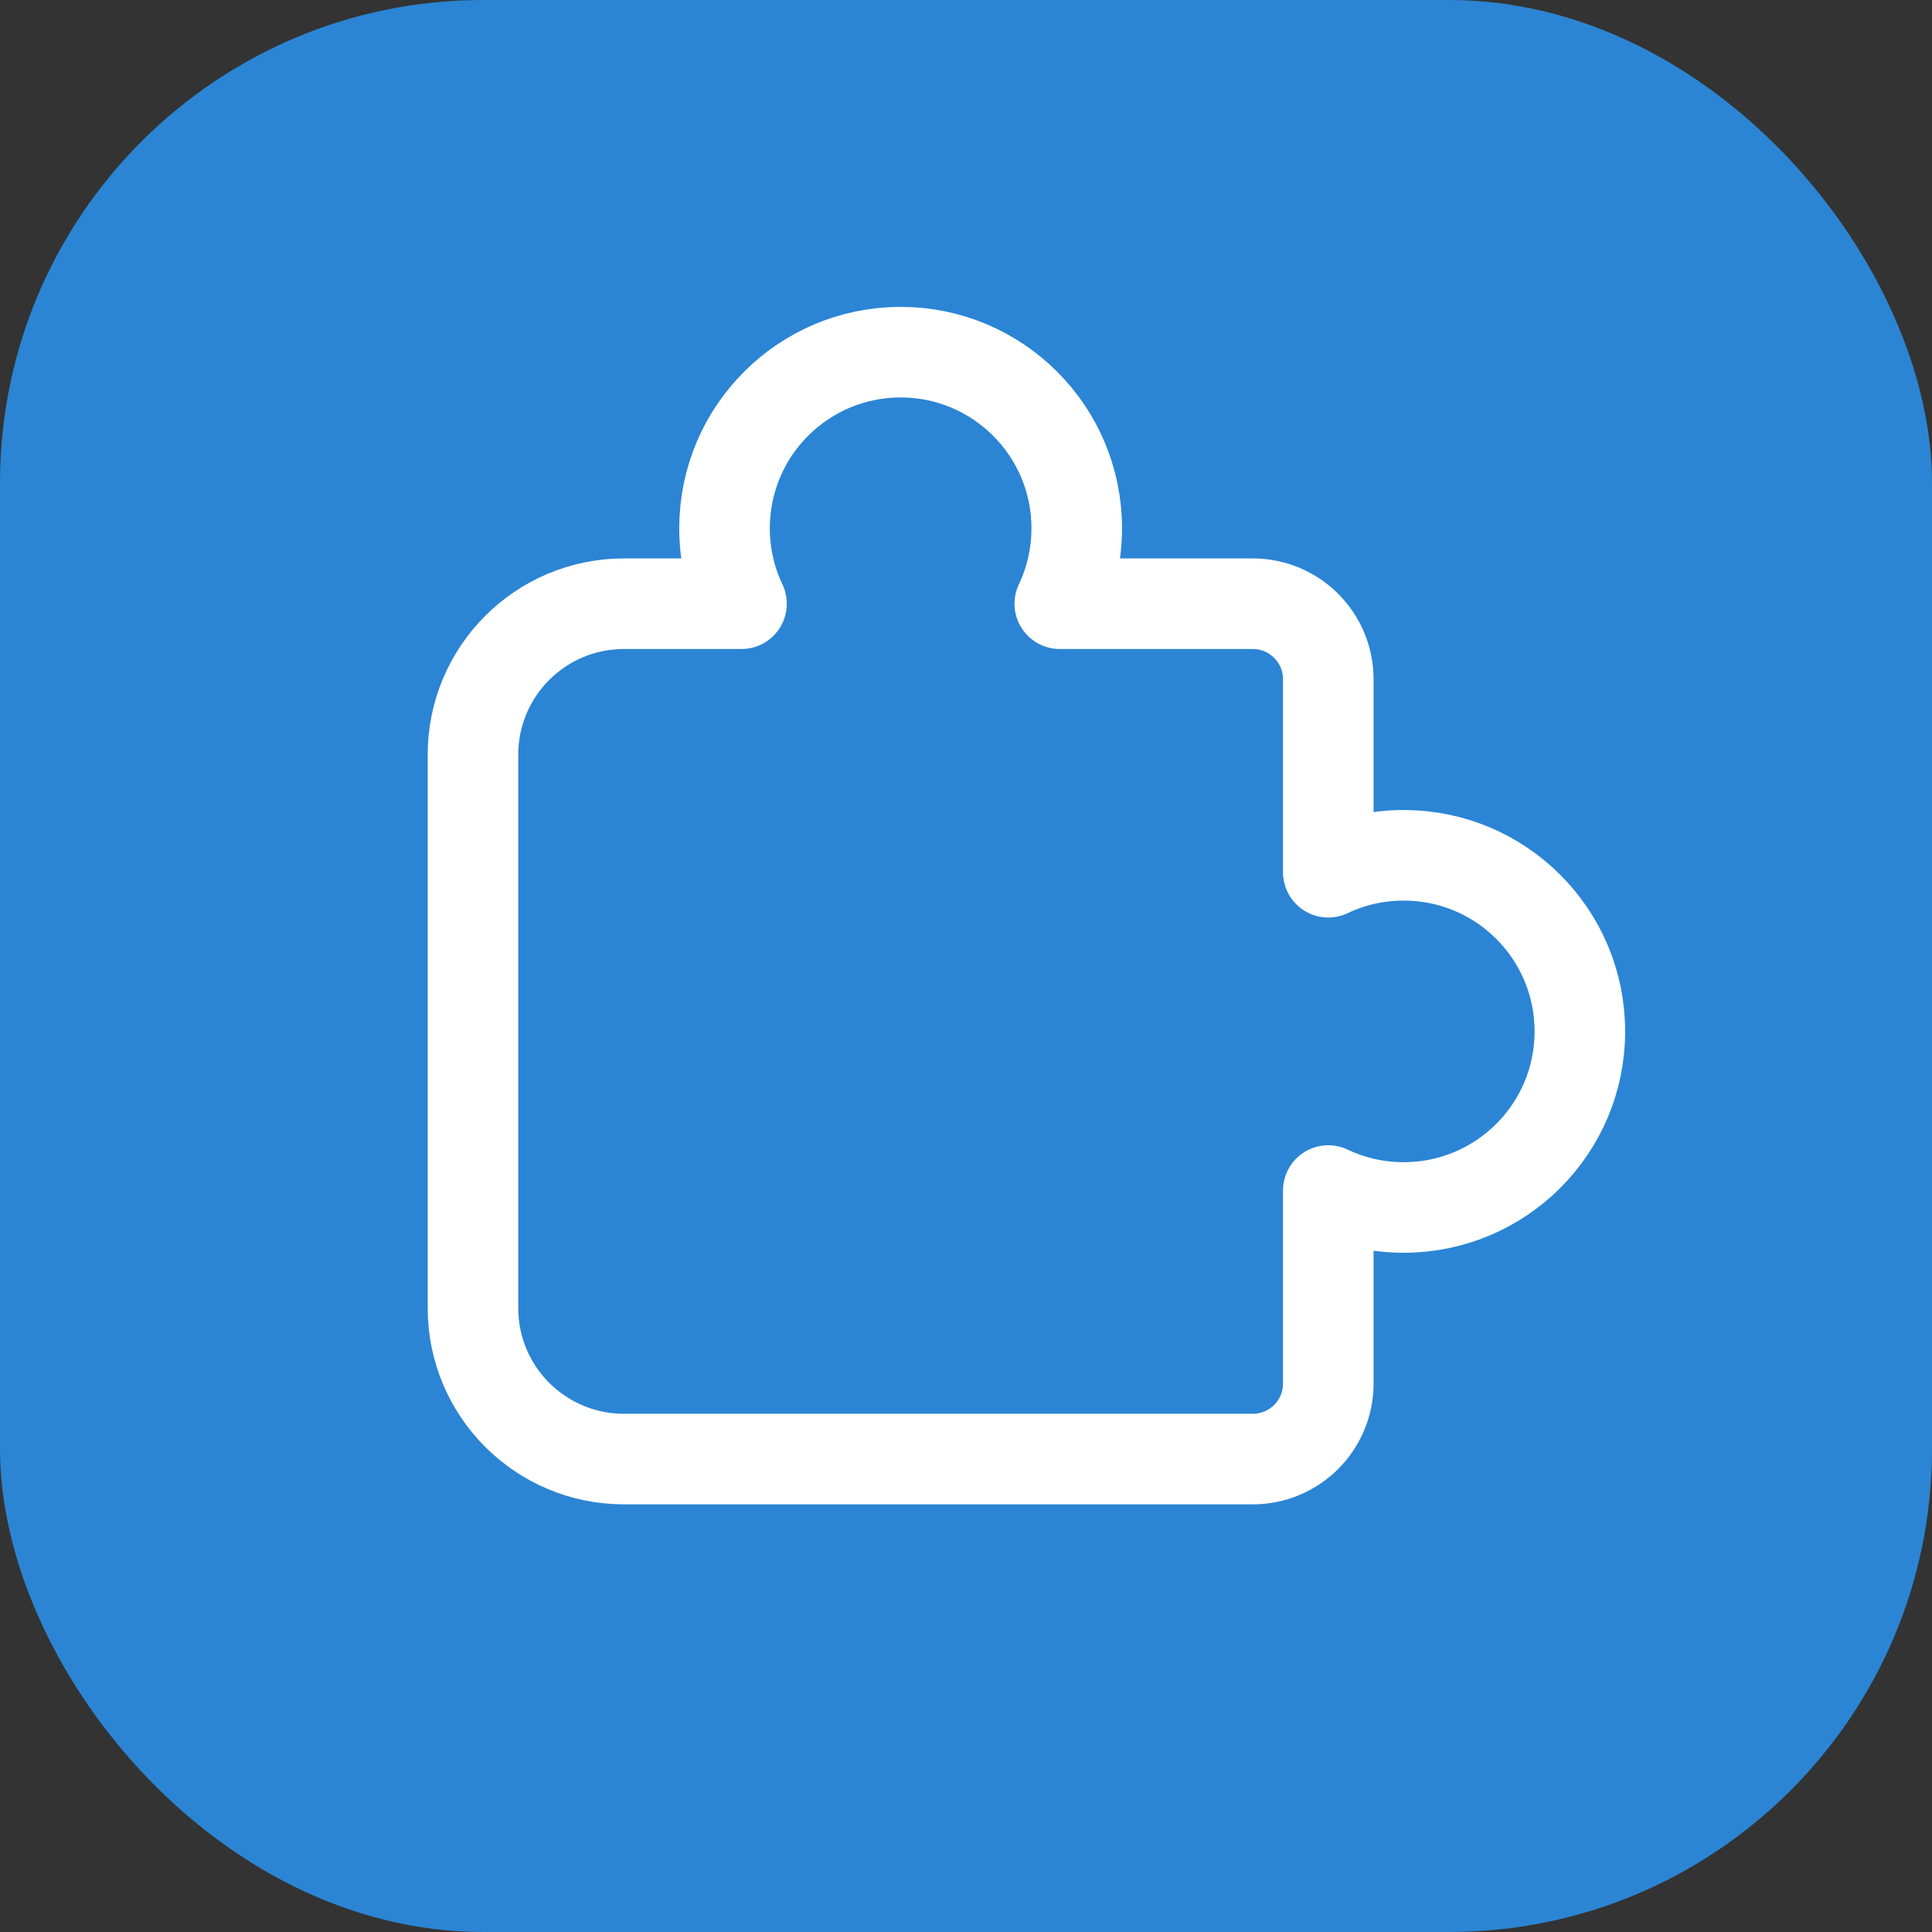 <?xml version="1.0" encoding="UTF-8"?> <svg xmlns="http://www.w3.org/2000/svg" width="64" height="64" viewBox="0 0 64 64" fill="none"><rect x="0" y="0" width="64" height="64" fill="#333333" stroke="none"/> <rect width="64" height="64" rx="16" fill="#2B85D4"></rect> <path d="M35.668 17.499C35.668 18.394 35.467 19.242 35.107 19.999H41.501C42.882 19.999 44.001 21.119 44.001 22.499V28.894C44.759 28.534 45.607 28.333 46.501 28.333C49.723 28.333 52.335 30.944 52.335 34.166C52.335 37.388 49.723 39.999 46.501 39.999C45.607 39.999 44.759 39.798 44.001 39.438V45.833C44.001 47.213 42.882 48.333 41.501 48.333H20.668C17.907 48.333 15.668 46.094 15.668 43.333V24.999C15.668 22.238 17.907 19.999 20.668 19.999H24.563C24.203 19.242 24.001 18.394 24.001 17.499C24.001 14.278 26.613 11.666 29.835 11.666C33.056 11.666 35.668 14.278 35.668 17.499Z" stroke="white" stroke-width="3" stroke-linecap="round" stroke-linejoin="round"></path> </svg> 